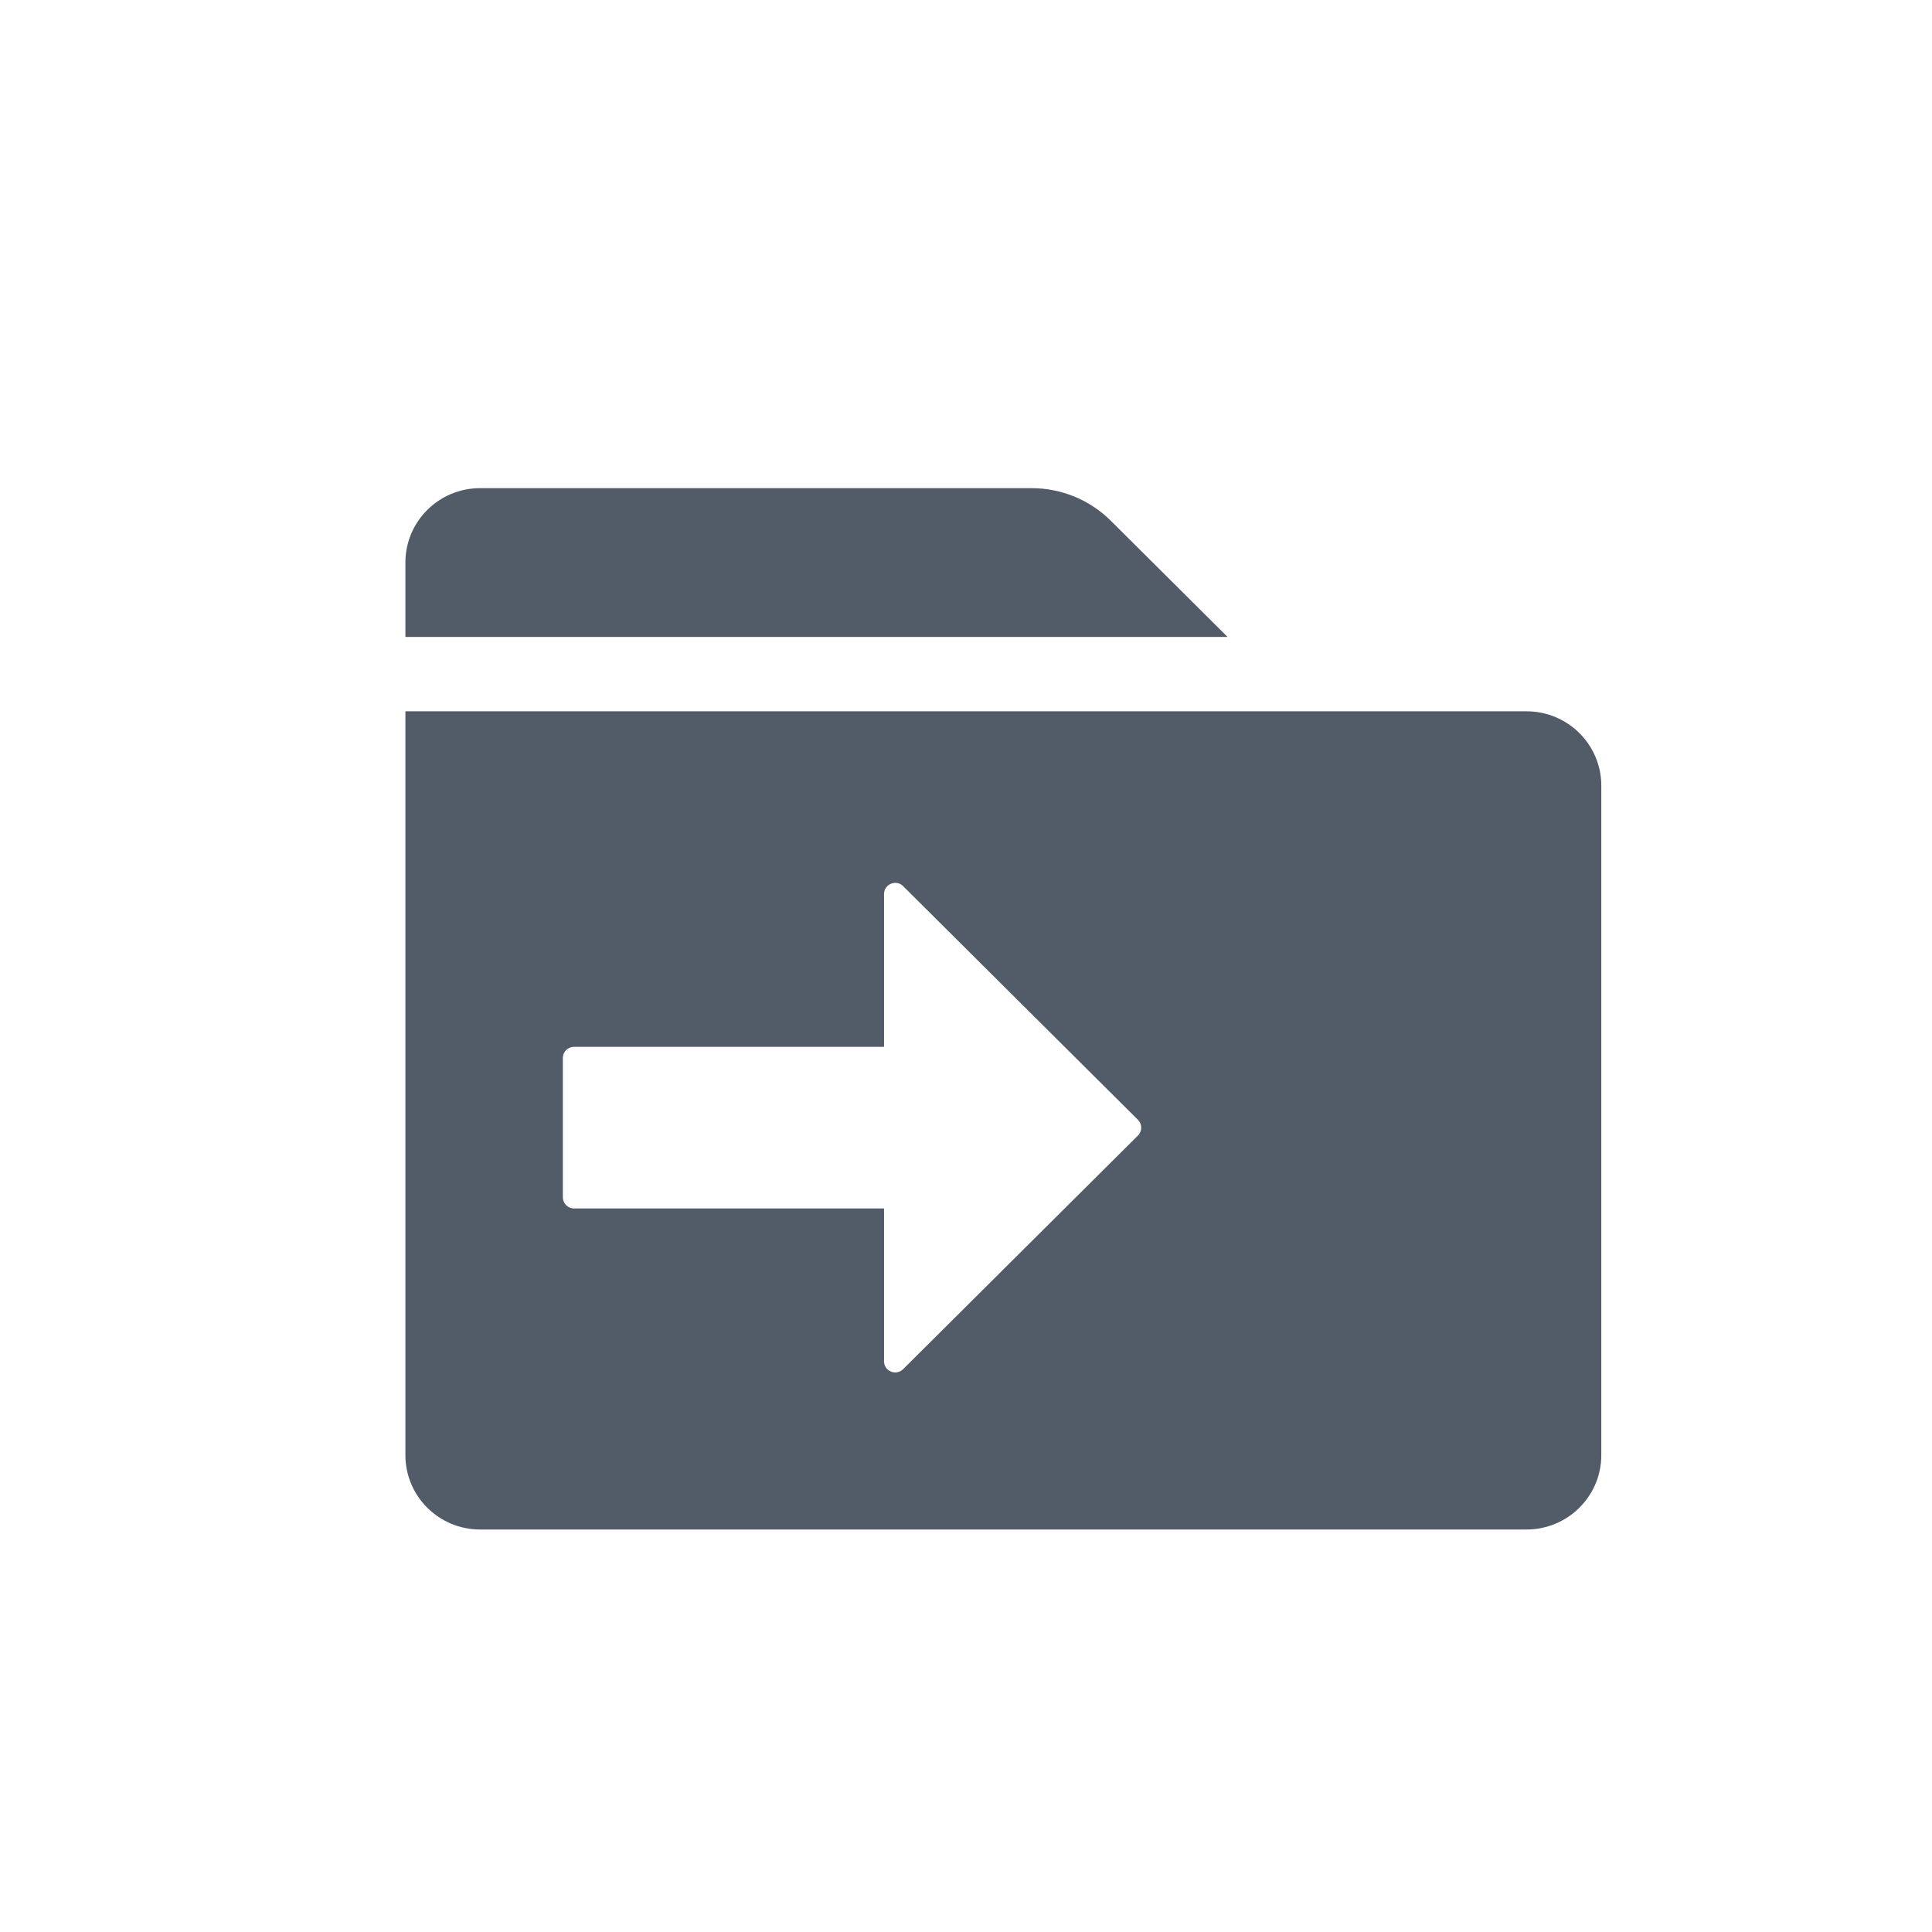<svg width="24" height="24" viewBox="0 0 24 24" fill="none" xmlns="http://www.w3.org/2000/svg">
	<path fill-rule="evenodd" clip-rule="evenodd" d="M12.815 6.064C13.185 6.064 13.539 6.21 13.8 6.47L15.249 7.912H5.036V6.988C5.036 6.478 5.451 6.064 5.964 6.064H12.815ZM18.963 8.836C19.476 8.836 19.892 9.25 19.892 9.76V18.076C19.892 18.586 19.476 19 18.963 19H5.964C5.451 19 5.036 18.586 5.036 18.076V8.836H18.963ZM10.982 11.106C10.982 10.983 11.132 10.921 11.219 11.008L14.136 13.911C14.19 13.965 14.19 14.052 14.136 14.106L11.219 17.008C11.132 17.095 10.982 17.034 10.982 16.911V15.012H7.131C7.054 15.012 6.992 14.95 6.992 14.874V13.142C6.992 13.066 7.054 13.004 7.131 13.004H10.982V11.106Z" fill="#525C69"/>
</svg>
